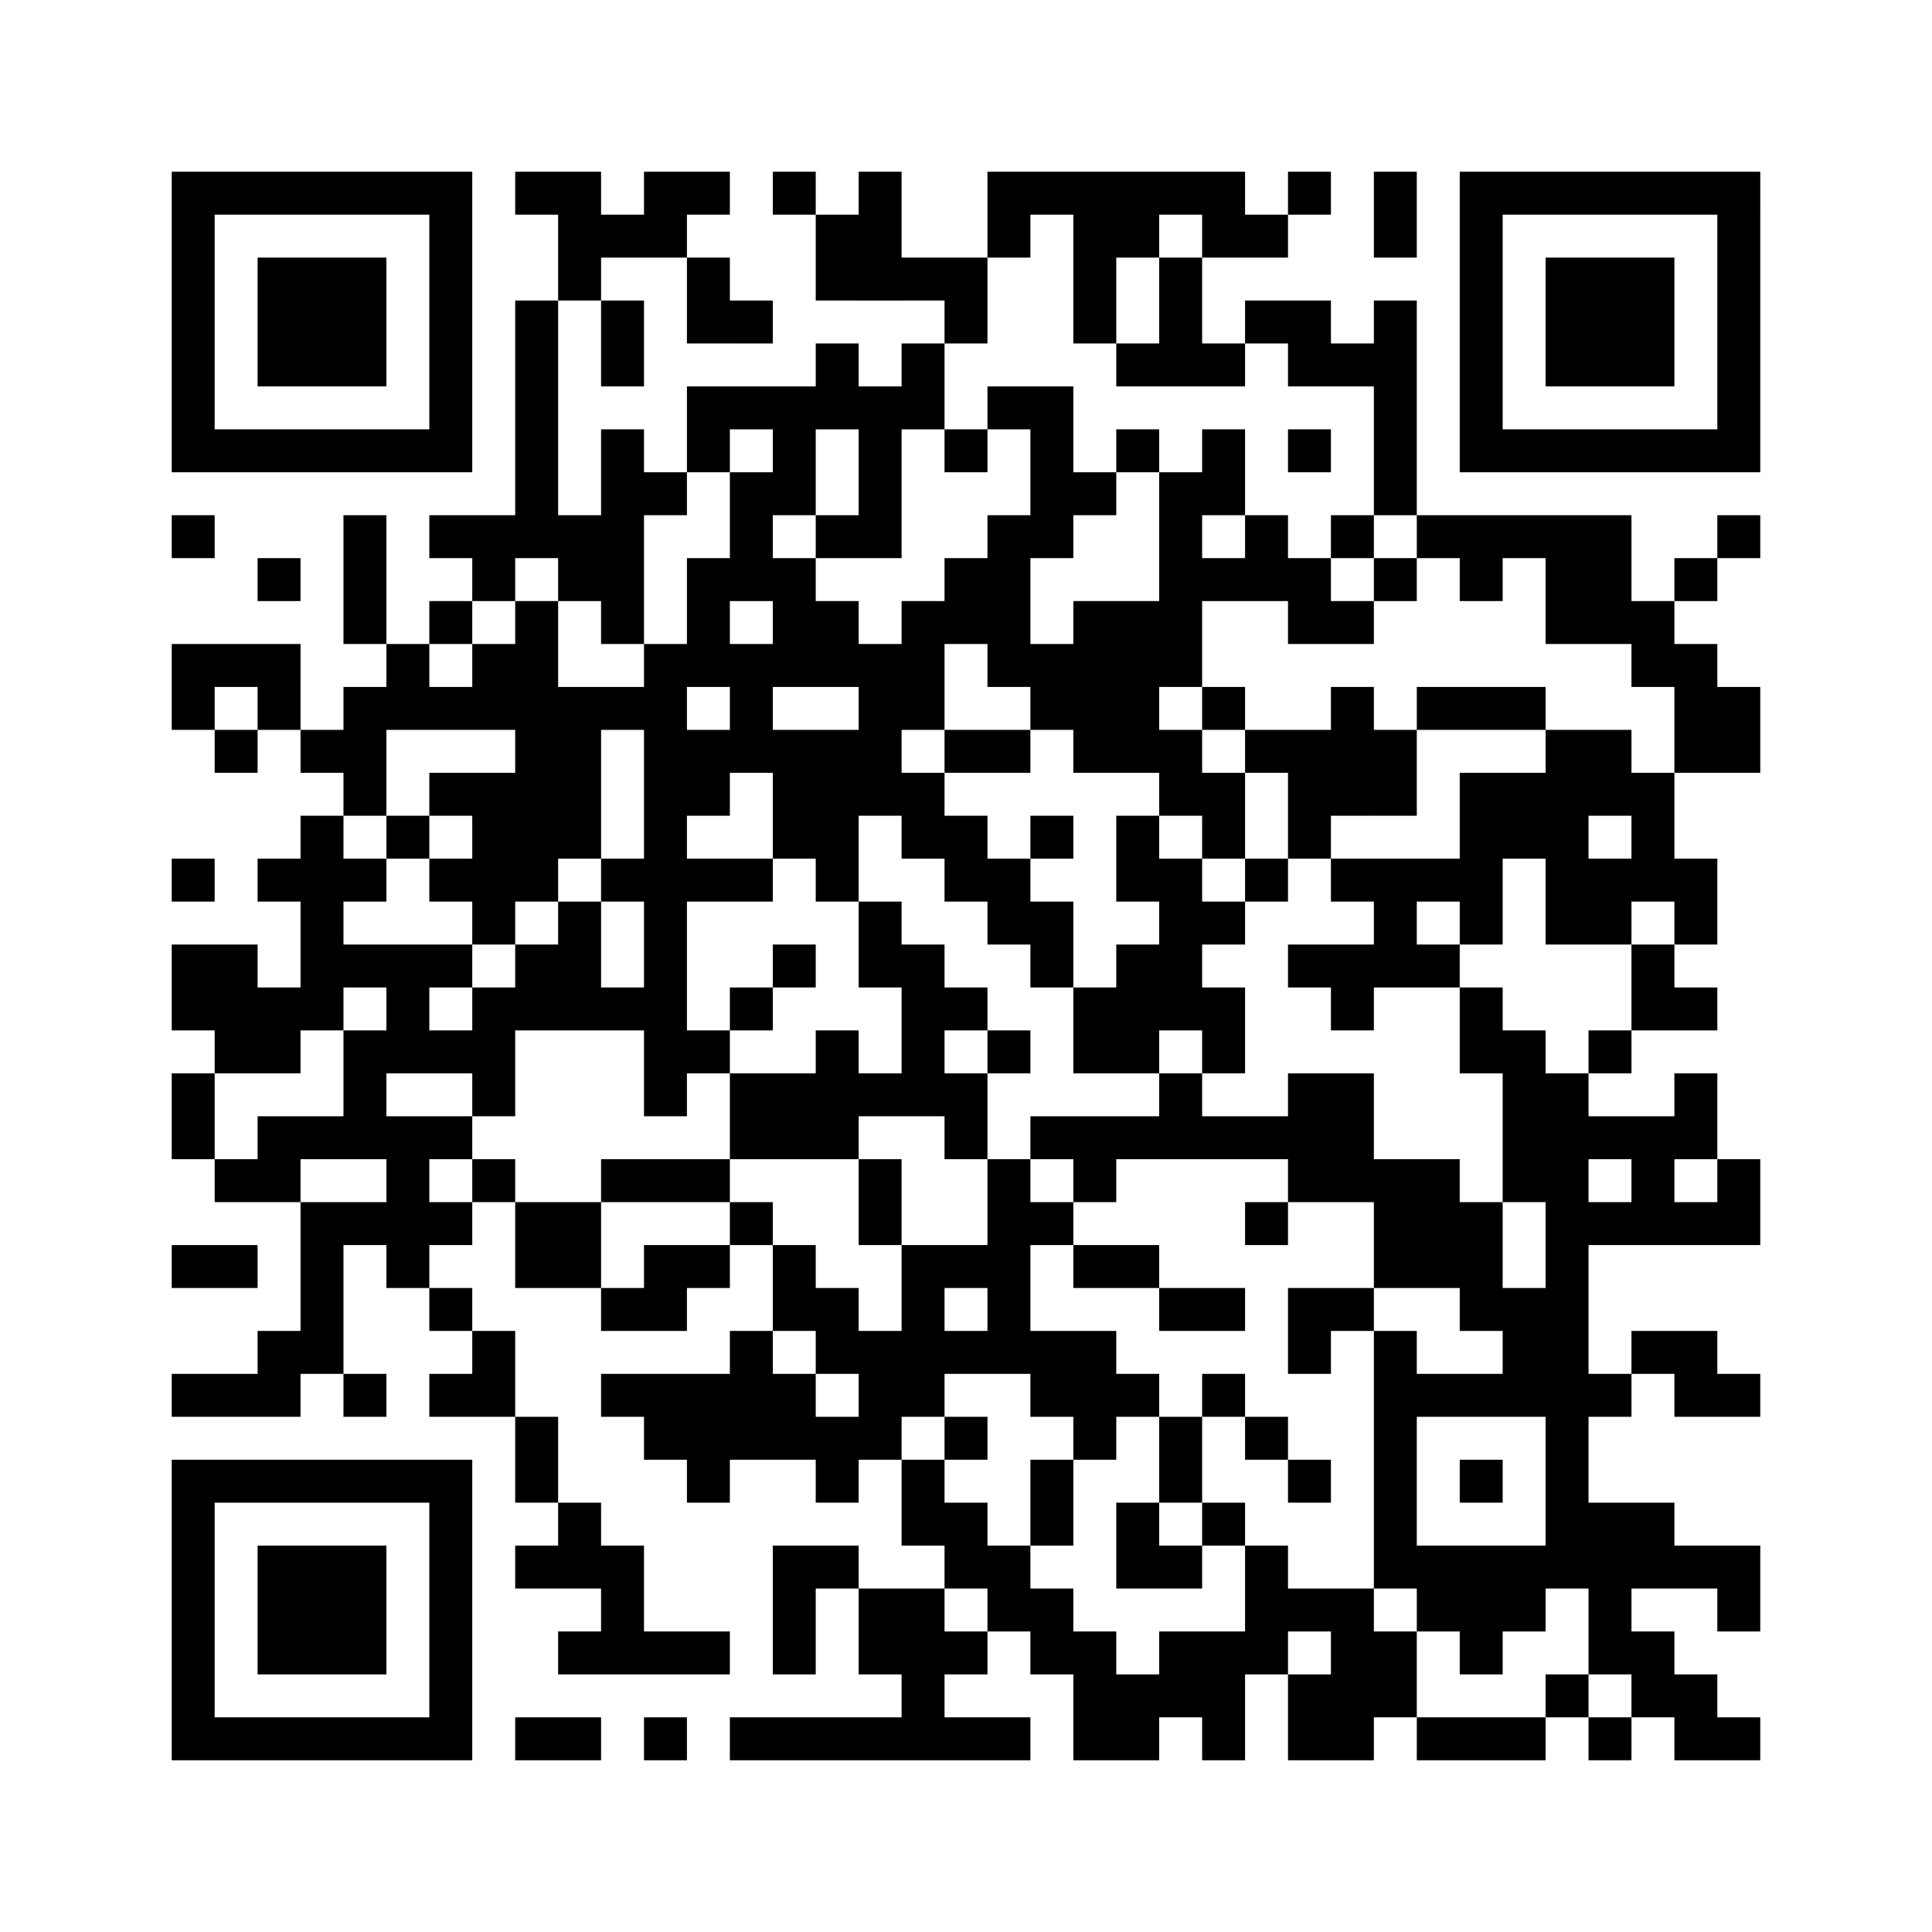﻿<?xml version="1.0" encoding="UTF-8"?>
<!DOCTYPE svg PUBLIC "-//W3C//DTD SVG 1.1//EN" "http://www.w3.org/Graphics/SVG/1.1/DTD/svg11.dtd">
<svg xmlns="http://www.w3.org/2000/svg" version="1.1" viewBox="0 0 45 45" stroke="none">
	<rect width="100%" height="100%" fill="#ffffff"/>
	<path d="M4,4h7v1h-7z M12,4h2v1h-2z M15,4h2v1h-2z M18,4h1v1h-1z M20,4h1v3h-1z M23,4h6v1h-6z M30,4h1v1h-1z M32,4h1v2h-1z M34,4h7v1h-7z M4,5h1v6h-1z M10,5h1v6h-1z M13,5h3v1h-3z M19,5h1v2h-1z M23,5h1v1h-1z M25,5h1v3h-1z M26,5h1v1h-1z M28,5h2v1h-2z M34,5h1v6h-1z M40,5h1v6h-1z M6,6h3v3h-3z M13,6h1v1h-1z M16,6h1v2h-1z M21,6h2v1h-2z M27,6h1v3h-1z M36,6h3v3h-3z M12,7h1v6h-1z M14,7h1v2h-1z M17,7h1v1h-1z M22,7h1v1h-1z M29,7h2v1h-2z M32,7h1v5h-1z M19,8h1v2h-1z M21,8h1v2h-1z M26,8h1v1h-1z M28,8h1v1h-1z M30,8h2v1h-2z M16,9h3v1h-3z M20,9h1v4h-1z M23,9h2v1h-2z M5,10h5v1h-5z M14,10h1v5h-1z M16,10h1v1h-1z M18,10h1v2h-1z M22,10h1v1h-1z M24,10h1v3h-1z M26,10h1v1h-1z M28,10h1v2h-1z M30,10h1v1h-1z M35,10h5v1h-5z M15,11h1v1h-1z M17,11h1v3h-1z M25,11h1v1h-1z M27,11h1v5h-1z M4,12h1v1h-1z M8,12h1v3h-1z M10,12h2v1h-2z M13,12h1v2h-1z M19,12h1v1h-1z M23,12h1v4h-1z M29,12h1v2h-1z M31,12h1v1h-1z M33,12h5v1h-5z M40,12h1v1h-1z M6,13h1v1h-1z M11,13h1v1h-1z M16,13h1v3h-1z M18,13h1v3h-1z M22,13h1v2h-1z M28,13h1v1h-1z M30,13h1v2h-1z M32,13h1v1h-1z M34,13h1v1h-1z M36,13h2v2h-2z M39,13h1v1h-1z M10,14h1v1h-1z M12,14h1v7h-1z M19,14h1v2h-1z M21,14h1v3h-1z M25,14h2v4h-2z M31,14h1v1h-1z M38,14h1v2h-1z M4,15h3v1h-3z M9,15h1v2h-1z M11,15h1v2h-1z M15,15h1v11h-1z M17,15h1v3h-1z M20,15h1v4h-1z M24,15h1v2h-1z M39,15h1v3h-1z M4,16h1v1h-1z M6,16h1v1h-1z M8,16h1v3h-1z M10,16h1v1h-1z M13,16h1v4h-1z M14,16h1v1h-1z M28,16h1v1h-1z M31,16h1v3h-1z M33,16h3v1h-3z M40,16h1v2h-1z M5,17h1v1h-1z M7,17h1v1h-1z M16,17h1v2h-1z M18,17h2v3h-2z M22,17h2v1h-2z M27,17h1v2h-1z M29,17h2v1h-2z M32,17h1v2h-1z M36,17h1v5h-1z M37,17h1v2h-1z M10,18h2v1h-2z M21,18h1v2h-1z M28,18h1v2h-1z M30,18h1v2h-1z M34,18h2v2h-2z M38,18h1v3h-1z M7,19h1v5h-1z M9,19h1v1h-1z M11,19h1v3h-1z M22,19h1v2h-1z M24,19h1v1h-1z M26,19h1v2h-1z M4,20h1v1h-1z M6,20h1v1h-1z M8,20h1v1h-1z M10,20h1v1h-1z M14,20h1v1h-1z M16,20h2v1h-2z M19,20h1v1h-1z M23,20h1v2h-1z M27,20h1v4h-1z M29,20h1v1h-1z M31,20h4v1h-4z M37,20h1v2h-1z M39,20h1v2h-1z M13,21h1v3h-1z M20,21h1v2h-1z M24,21h1v2h-1z M28,21h1v1h-1z M32,21h1v2h-1z M34,21h1v1h-1z M4,22h2v2h-2z M8,22h3v1h-3z M12,22h1v2h-1z M18,22h1v1h-1z M21,22h1v4h-1z M26,22h1v3h-1z M30,22h2v1h-2z M33,22h1v1h-1z M38,22h1v2h-1z M6,23h1v2h-1z M9,23h1v2h-1z M11,23h1v3h-1z M14,23h1v1h-1z M17,23h1v1h-1z M22,23h1v1h-1z M25,23h1v2h-1z M28,23h1v2h-1z M31,23h1v1h-1z M34,23h1v2h-1z M39,23h1v1h-1z M5,24h1v1h-1z M8,24h1v3h-1z M10,24h1v1h-1z M16,24h1v1h-1z M19,24h1v3h-1z M23,24h1v1h-1z M35,24h1v4h-1z M37,24h1v1h-1z M4,25h1v2h-1z M17,25h2v2h-2z M20,25h1v1h-1z M22,25h1v2h-1z M27,25h1v2h-1z M30,25h2v3h-2z M36,25h1v12h-1z M39,25h1v2h-1z M6,26h2v1h-2z M9,26h1v4h-1z M10,26h1v1h-1z M24,26h3v1h-3z M28,26h2v1h-2z M37,26h2v1h-2z M5,27h2v1h-2z M11,27h1v1h-1z M14,27h3v1h-3z M20,27h1v2h-1z M23,27h1v5h-1z M25,27h1v1h-1z M32,27h2v3h-2z M38,27h1v2h-1z M40,27h1v2h-1z M7,28h1v4h-1z M8,28h1v1h-1z M10,28h1v1h-1z M12,28h2v2h-2z M17,28h1v1h-1z M24,28h1v1h-1z M29,28h1v1h-1z M34,28h1v3h-1z M37,28h1v1h-1z M39,28h1v1h-1z M4,29h2v1h-2z M15,29h2v1h-2z M18,29h1v2h-1z M21,29h1v4h-1z M22,29h1v1h-1z M25,29h2v1h-2z M10,30h1v1h-1z M14,30h2v1h-2z M19,30h1v2h-1z M27,30h2v1h-2z M30,30h2v1h-2z M35,30h1v3h-1z M6,31h1v2h-1z M11,31h1v2h-1z M17,31h1v3h-1z M20,31h1v3h-1z M22,31h1v1h-1z M24,31h2v2h-2z M30,31h1v1h-1z M32,31h1v6h-1z M38,31h2v1h-2z M4,32h2v1h-2z M8,32h1v1h-1z M10,32h1v1h-1z M14,32h3v1h-3z M18,32h1v2h-1z M26,32h1v1h-1z M28,32h1v1h-1z M33,32h2v1h-2z M37,32h1v1h-1z M39,32h2v1h-2z M12,33h1v2h-1z M15,33h2v1h-2z M19,33h1v2h-1z M22,33h1v1h-1z M25,33h1v1h-1z M27,33h1v2h-1z M29,33h1v1h-1z M4,34h7v1h-7z M16,34h1v1h-1z M21,34h1v2h-1z M24,34h1v2h-1z M30,34h1v1h-1z M34,34h1v1h-1z M4,35h1v6h-1z M10,35h1v6h-1z M13,35h1v2h-1z M22,35h1v2h-1z M26,35h1v2h-1z M28,35h1v1h-1z M37,35h2v2h-2z M6,36h3v3h-3z M12,36h1v1h-1z M14,36h1v3h-1z M18,36h1v3h-1z M19,36h1v1h-1z M23,36h1v2h-1z M27,36h1v1h-1z M29,36h1v3h-1z M33,36h3v2h-3z M39,36h2v1h-2z M20,37h2v2h-2z M24,37h1v2h-1z M30,37h2v1h-2z M37,37h1v2h-1z M40,37h1v1h-1z M13,38h1v1h-1z M15,38h2v1h-2z M22,38h1v1h-1z M25,38h1v3h-1z M27,38h2v2h-2z M31,38h2v2h-2z M34,38h1v1h-1z M38,38h1v2h-1z M21,39h1v2h-1z M26,39h1v2h-1z M30,39h1v2h-1z M36,39h1v1h-1z M39,39h1v2h-1z M5,40h5v1h-5z M12,40h2v1h-2z M15,40h1v1h-1z M17,40h4v1h-4z M22,40h2v1h-2z M28,40h1v1h-1z M31,40h1v1h-1z M33,40h3v1h-3z M37,40h1v1h-1z M40,40h1v1h-1z" fill="#000000"/>
</svg>
